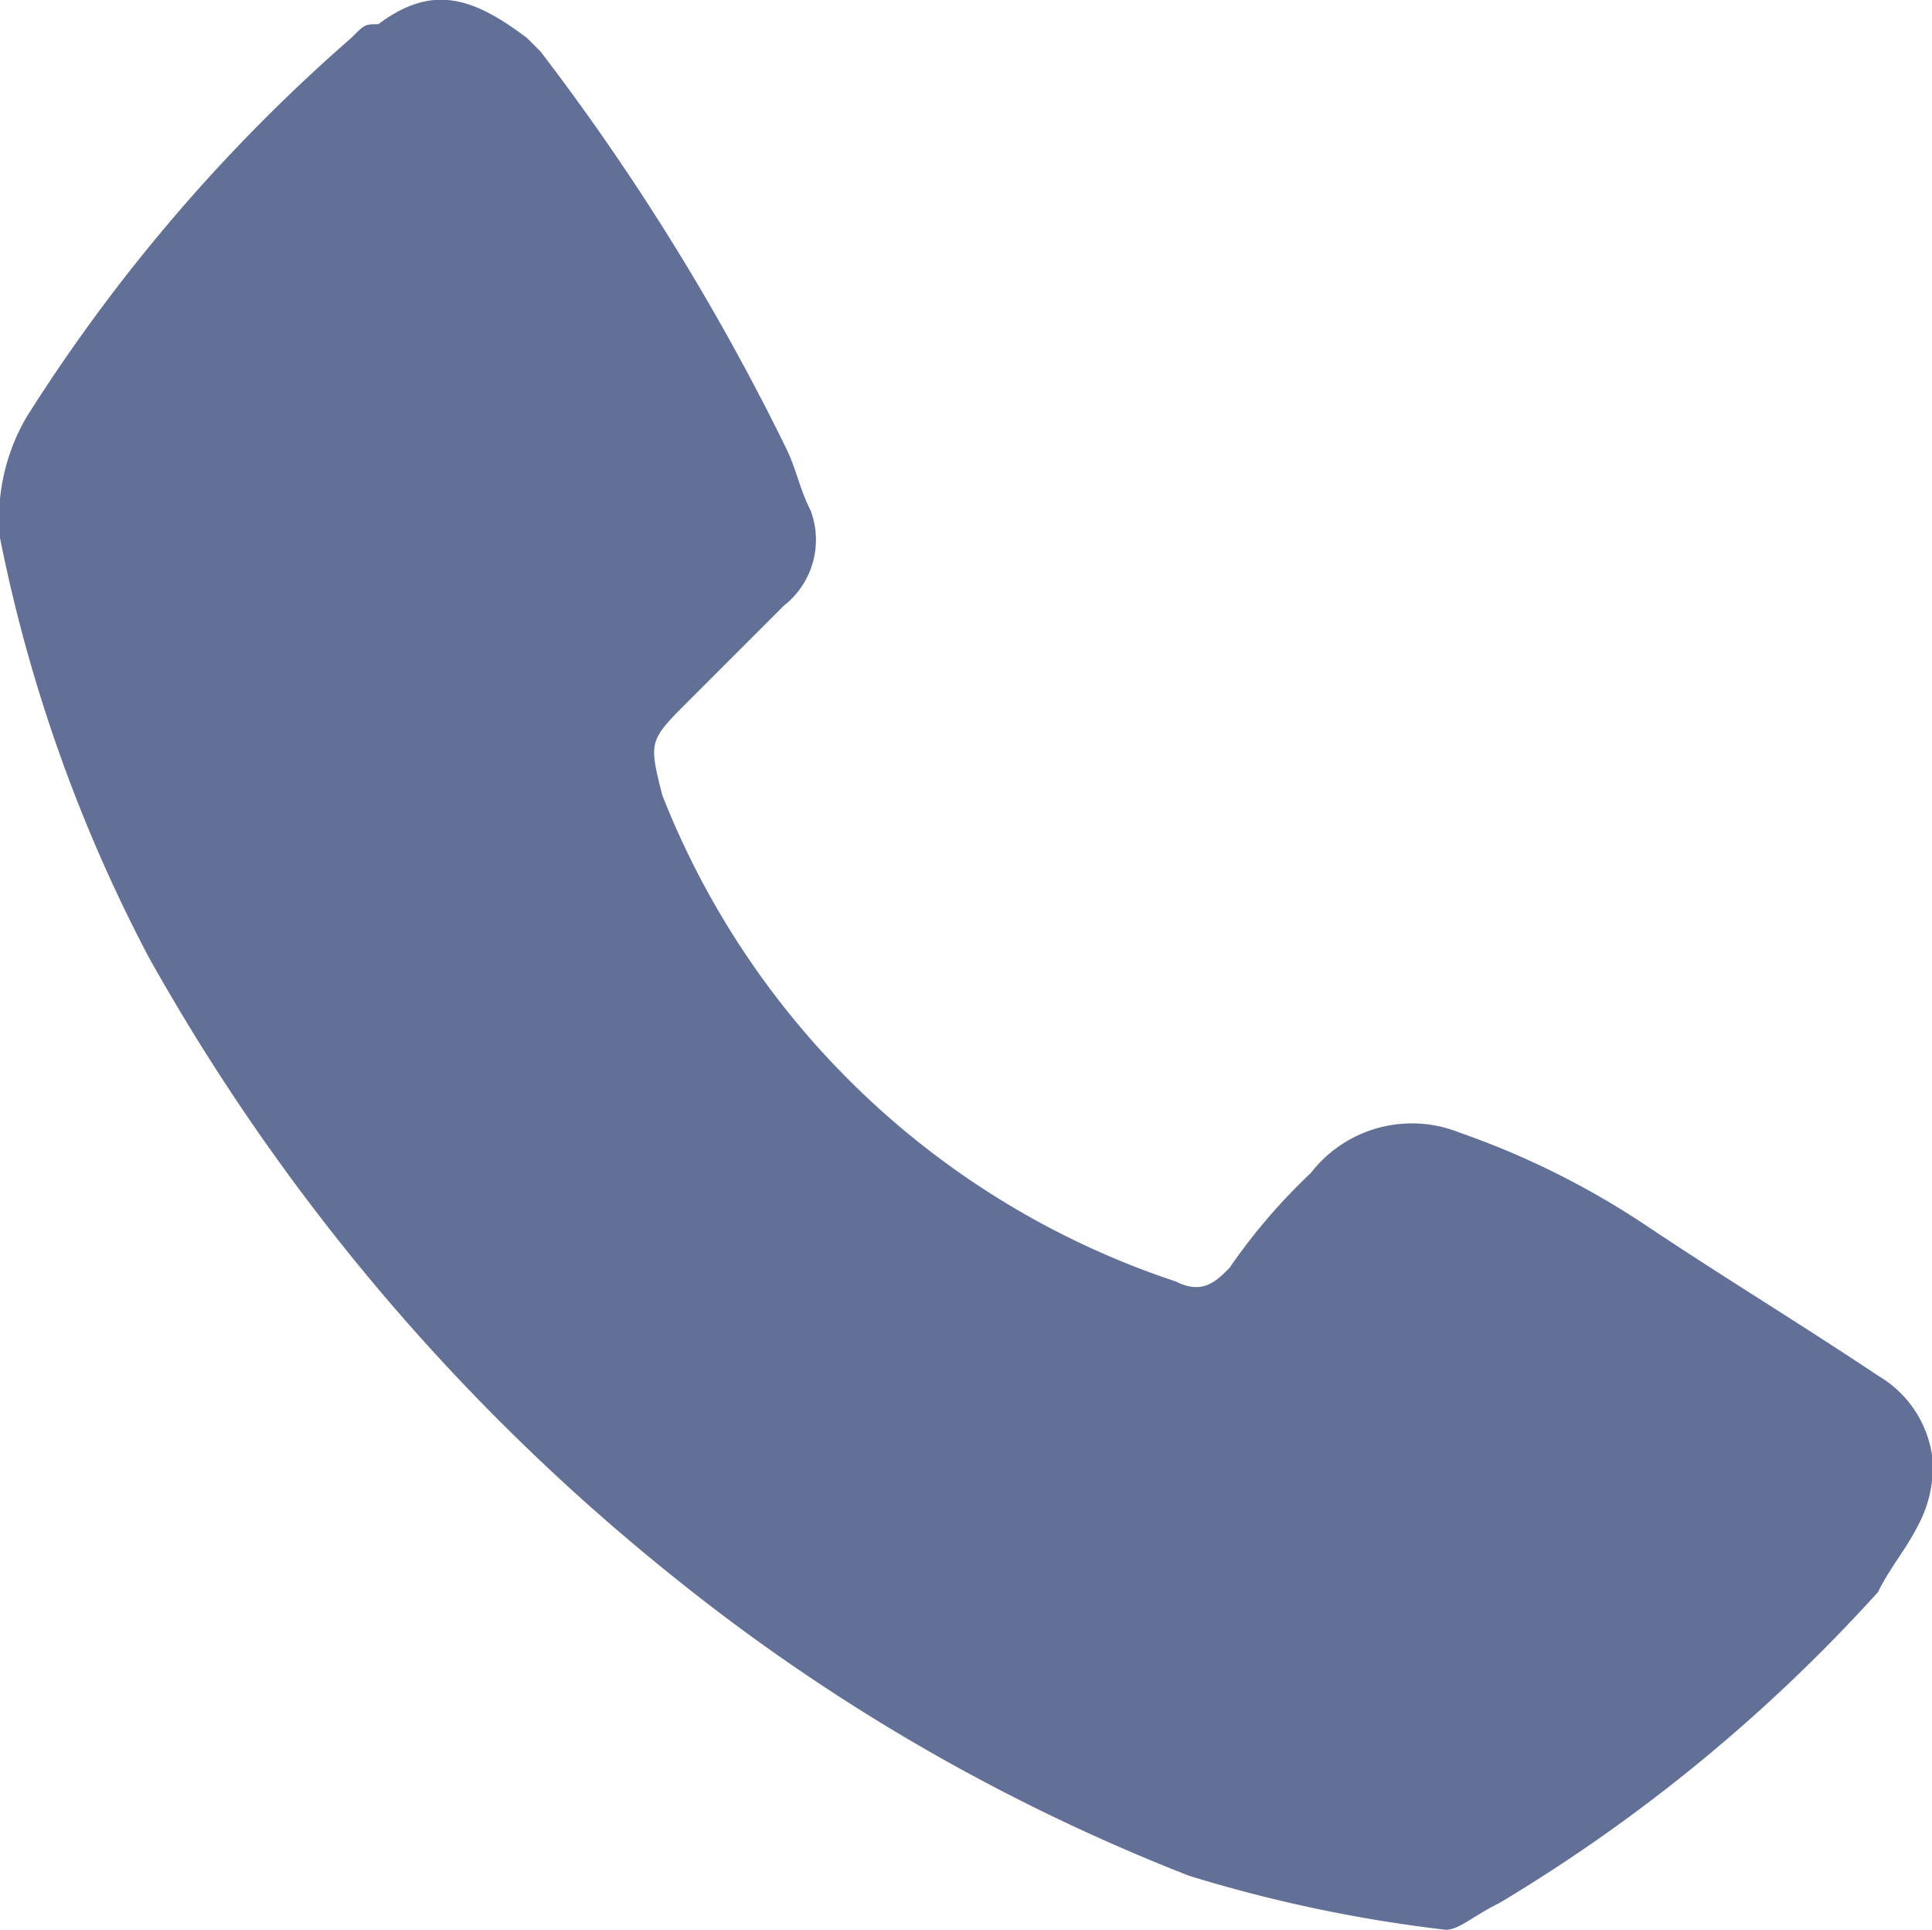 <svg xmlns="http://www.w3.org/2000/svg" width="28.166" height="28.129" viewBox="0 0 28.166 28.129"><defs><style>.a{fill:#626f96;}</style></defs><g transform="translate(0 0)"><path class="a" d="M21.075,87.048a20.923,20.923,0,0,1-3.742-.788,28.521,28.521,0,0,1-7.485-4.333,30.864,30.864,0,0,1-7.682-9.06A22.586,22.586,0,0,1,0,66.76a2.927,2.927,0,0,1,.394-1.773,25.076,25.076,0,0,1,4.727-5.515c.2-.2.2-.2.394-.2.788-.591,1.379-.394,2.167.2l.2.2a34.433,34.433,0,0,1,3.545,5.712c.2.394.2.591.394.985a1.218,1.218,0,0,1-.394,1.379l-1.379,1.379c-.591.591-.591.591-.394,1.379a12.142,12.142,0,0,0,7.485,7.091c.394.2.591,0,.788-.2a8.566,8.566,0,0,1,1.182-1.379,1.865,1.865,0,0,1,2.167-.591,12.031,12.031,0,0,1,2.758,1.379c1.182.788,2.167,1.379,3.348,2.167a1.62,1.62,0,0,1,.788,1.182,1.776,1.776,0,0,1-.2.985c-.2.394-.394.591-.591.985a24.159,24.159,0,0,1-5.515,4.53C21.469,86.851,21.272,87.048,21.075,87.048Z" transform="translate(0 -58.919)"/></g></svg>